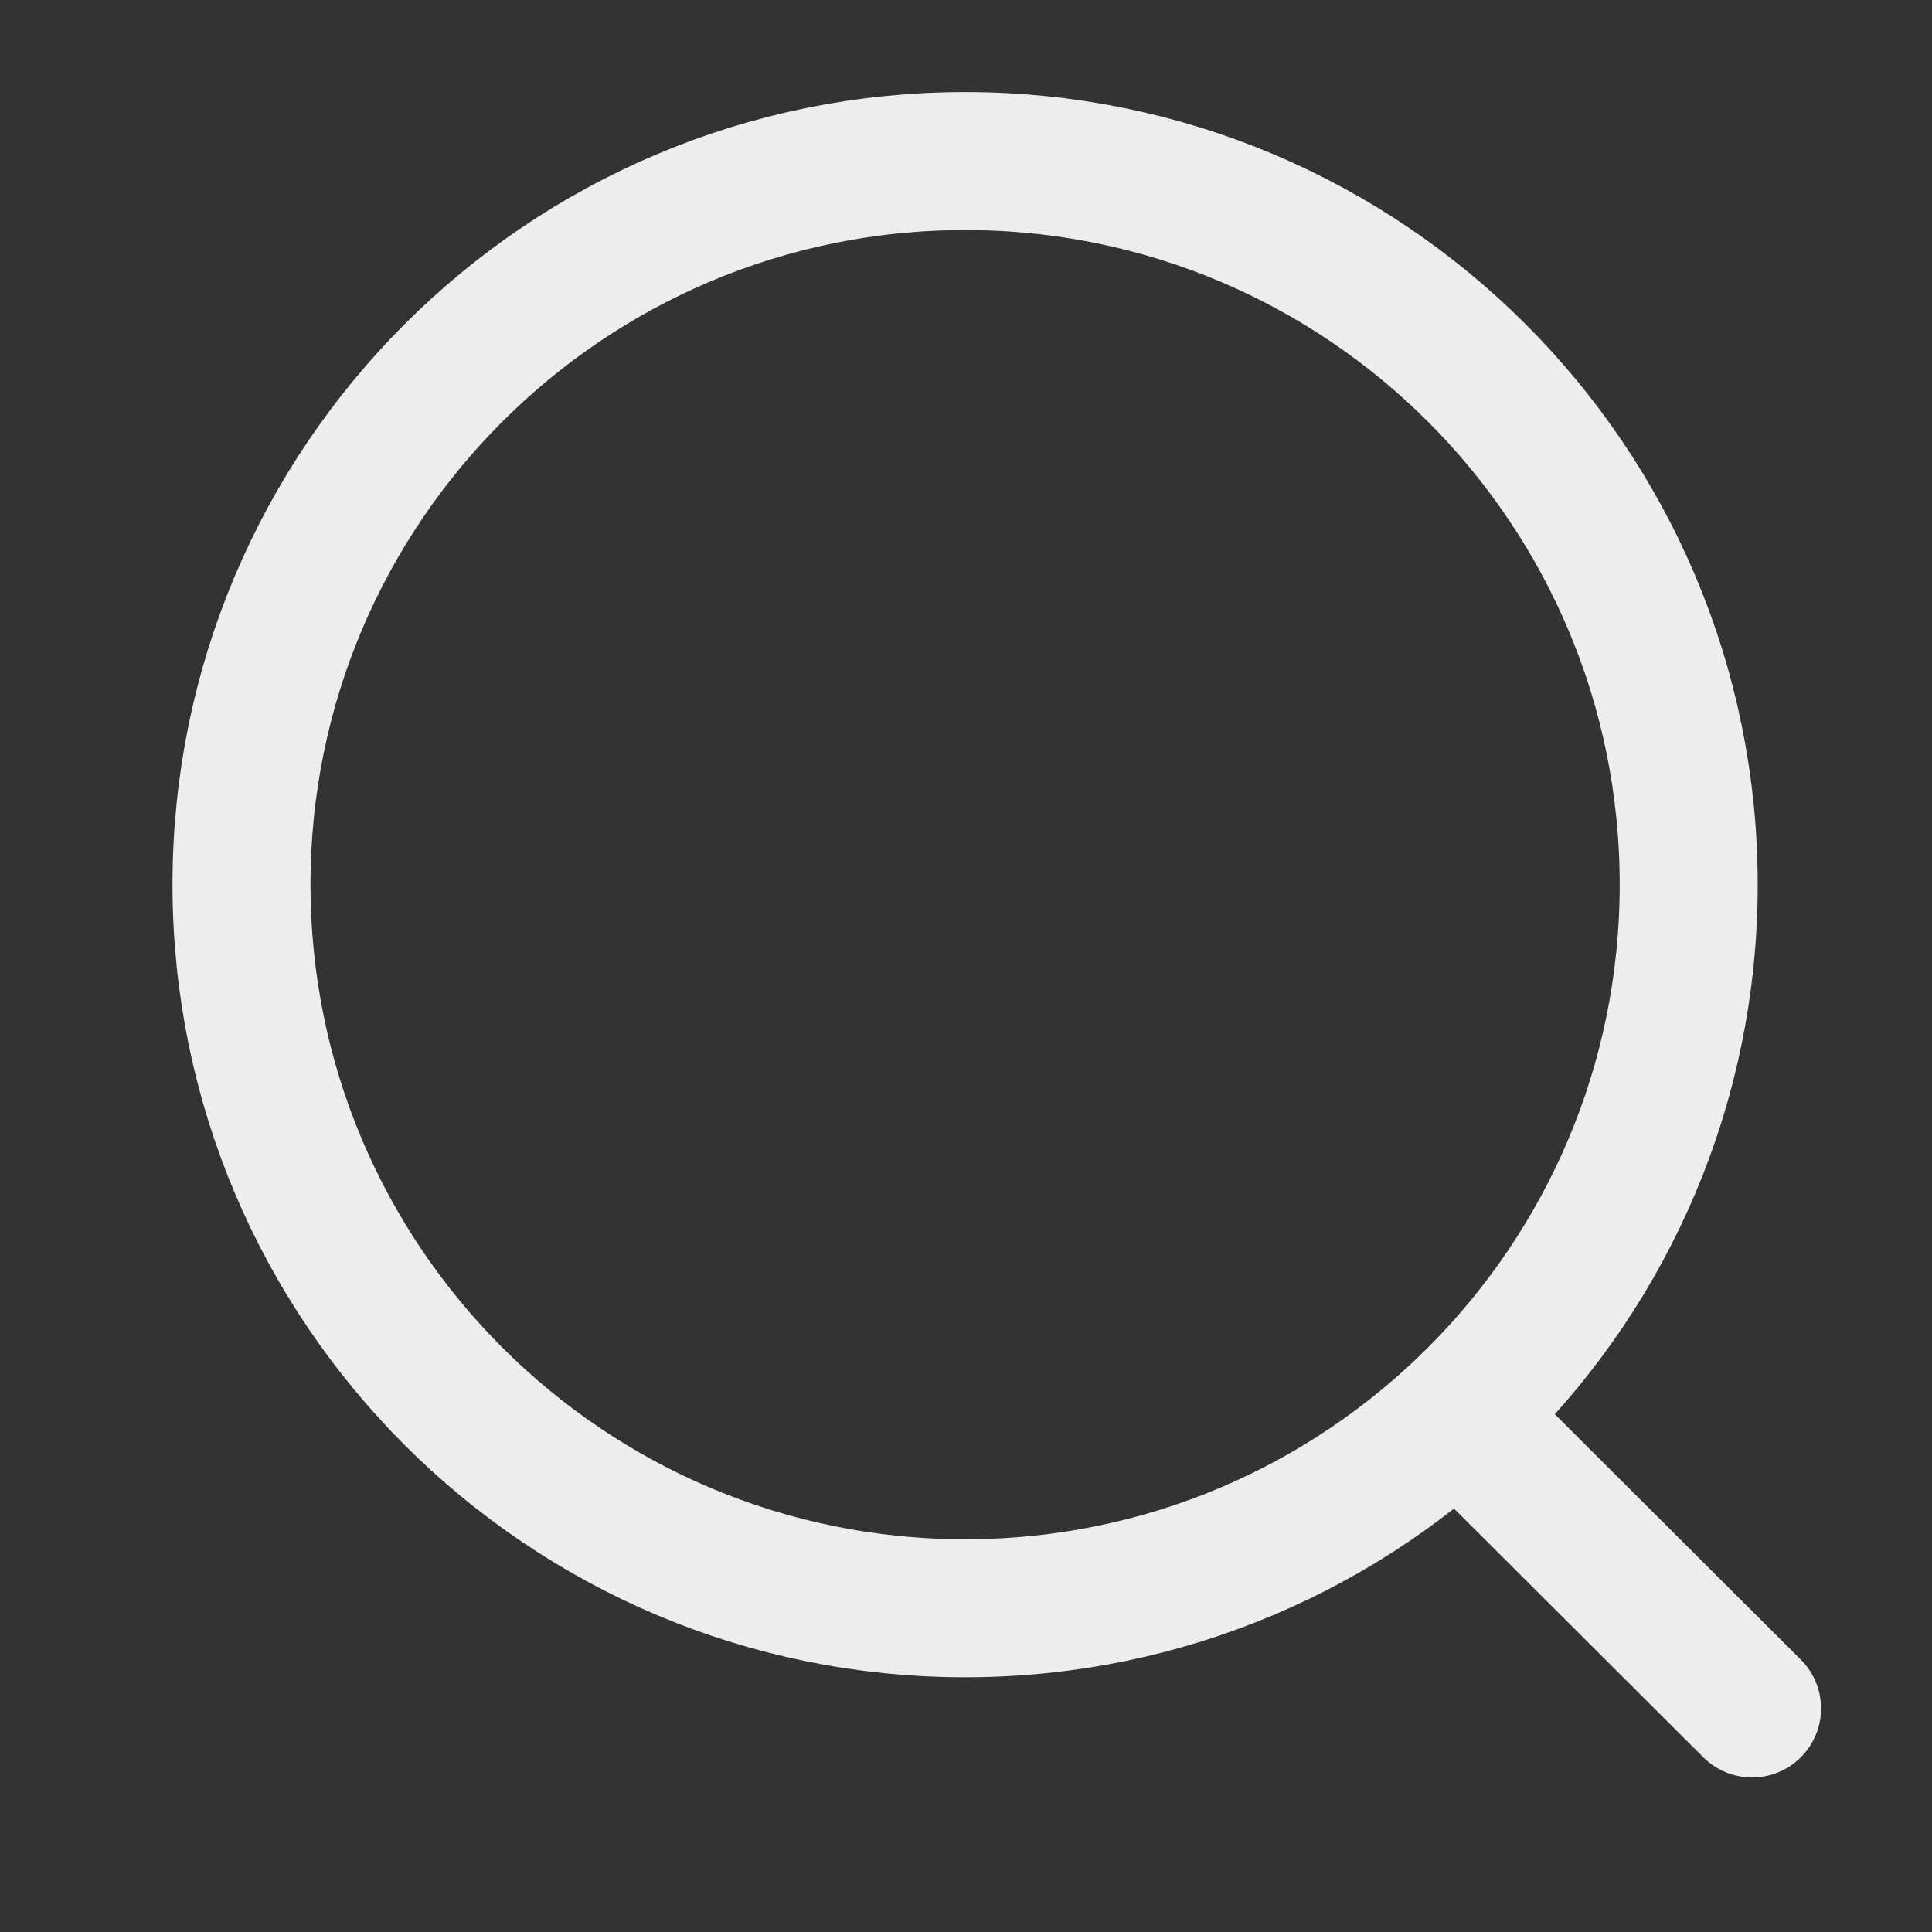 <svg width="14" height="14" viewBox="0 0 14 14" fill="none" xmlns="http://www.w3.org/2000/svg">
<rect x="0" y="0" width="14" height="14" fill="#333333" stroke="none"/>
<path d="M6.994 11.654C9.89 11.654 12.237 9.306 12.237 6.41C12.237 3.514 9.89 1.167 6.994 1.167C4.098 1.167 1.75 3.514 1.75 6.41C1.75 9.306 4.098 11.654 6.994 11.654Z" stroke="#EDEDED" stroke-miterlimit="10" stroke-linecap="round" stroke-linejoin="round"/>
<path d="M10.64 10.329L12.696 12.38" stroke="#EDEDED" stroke-miterlimit="10" stroke-linecap="round" stroke-linejoin="round"/>
</svg>
